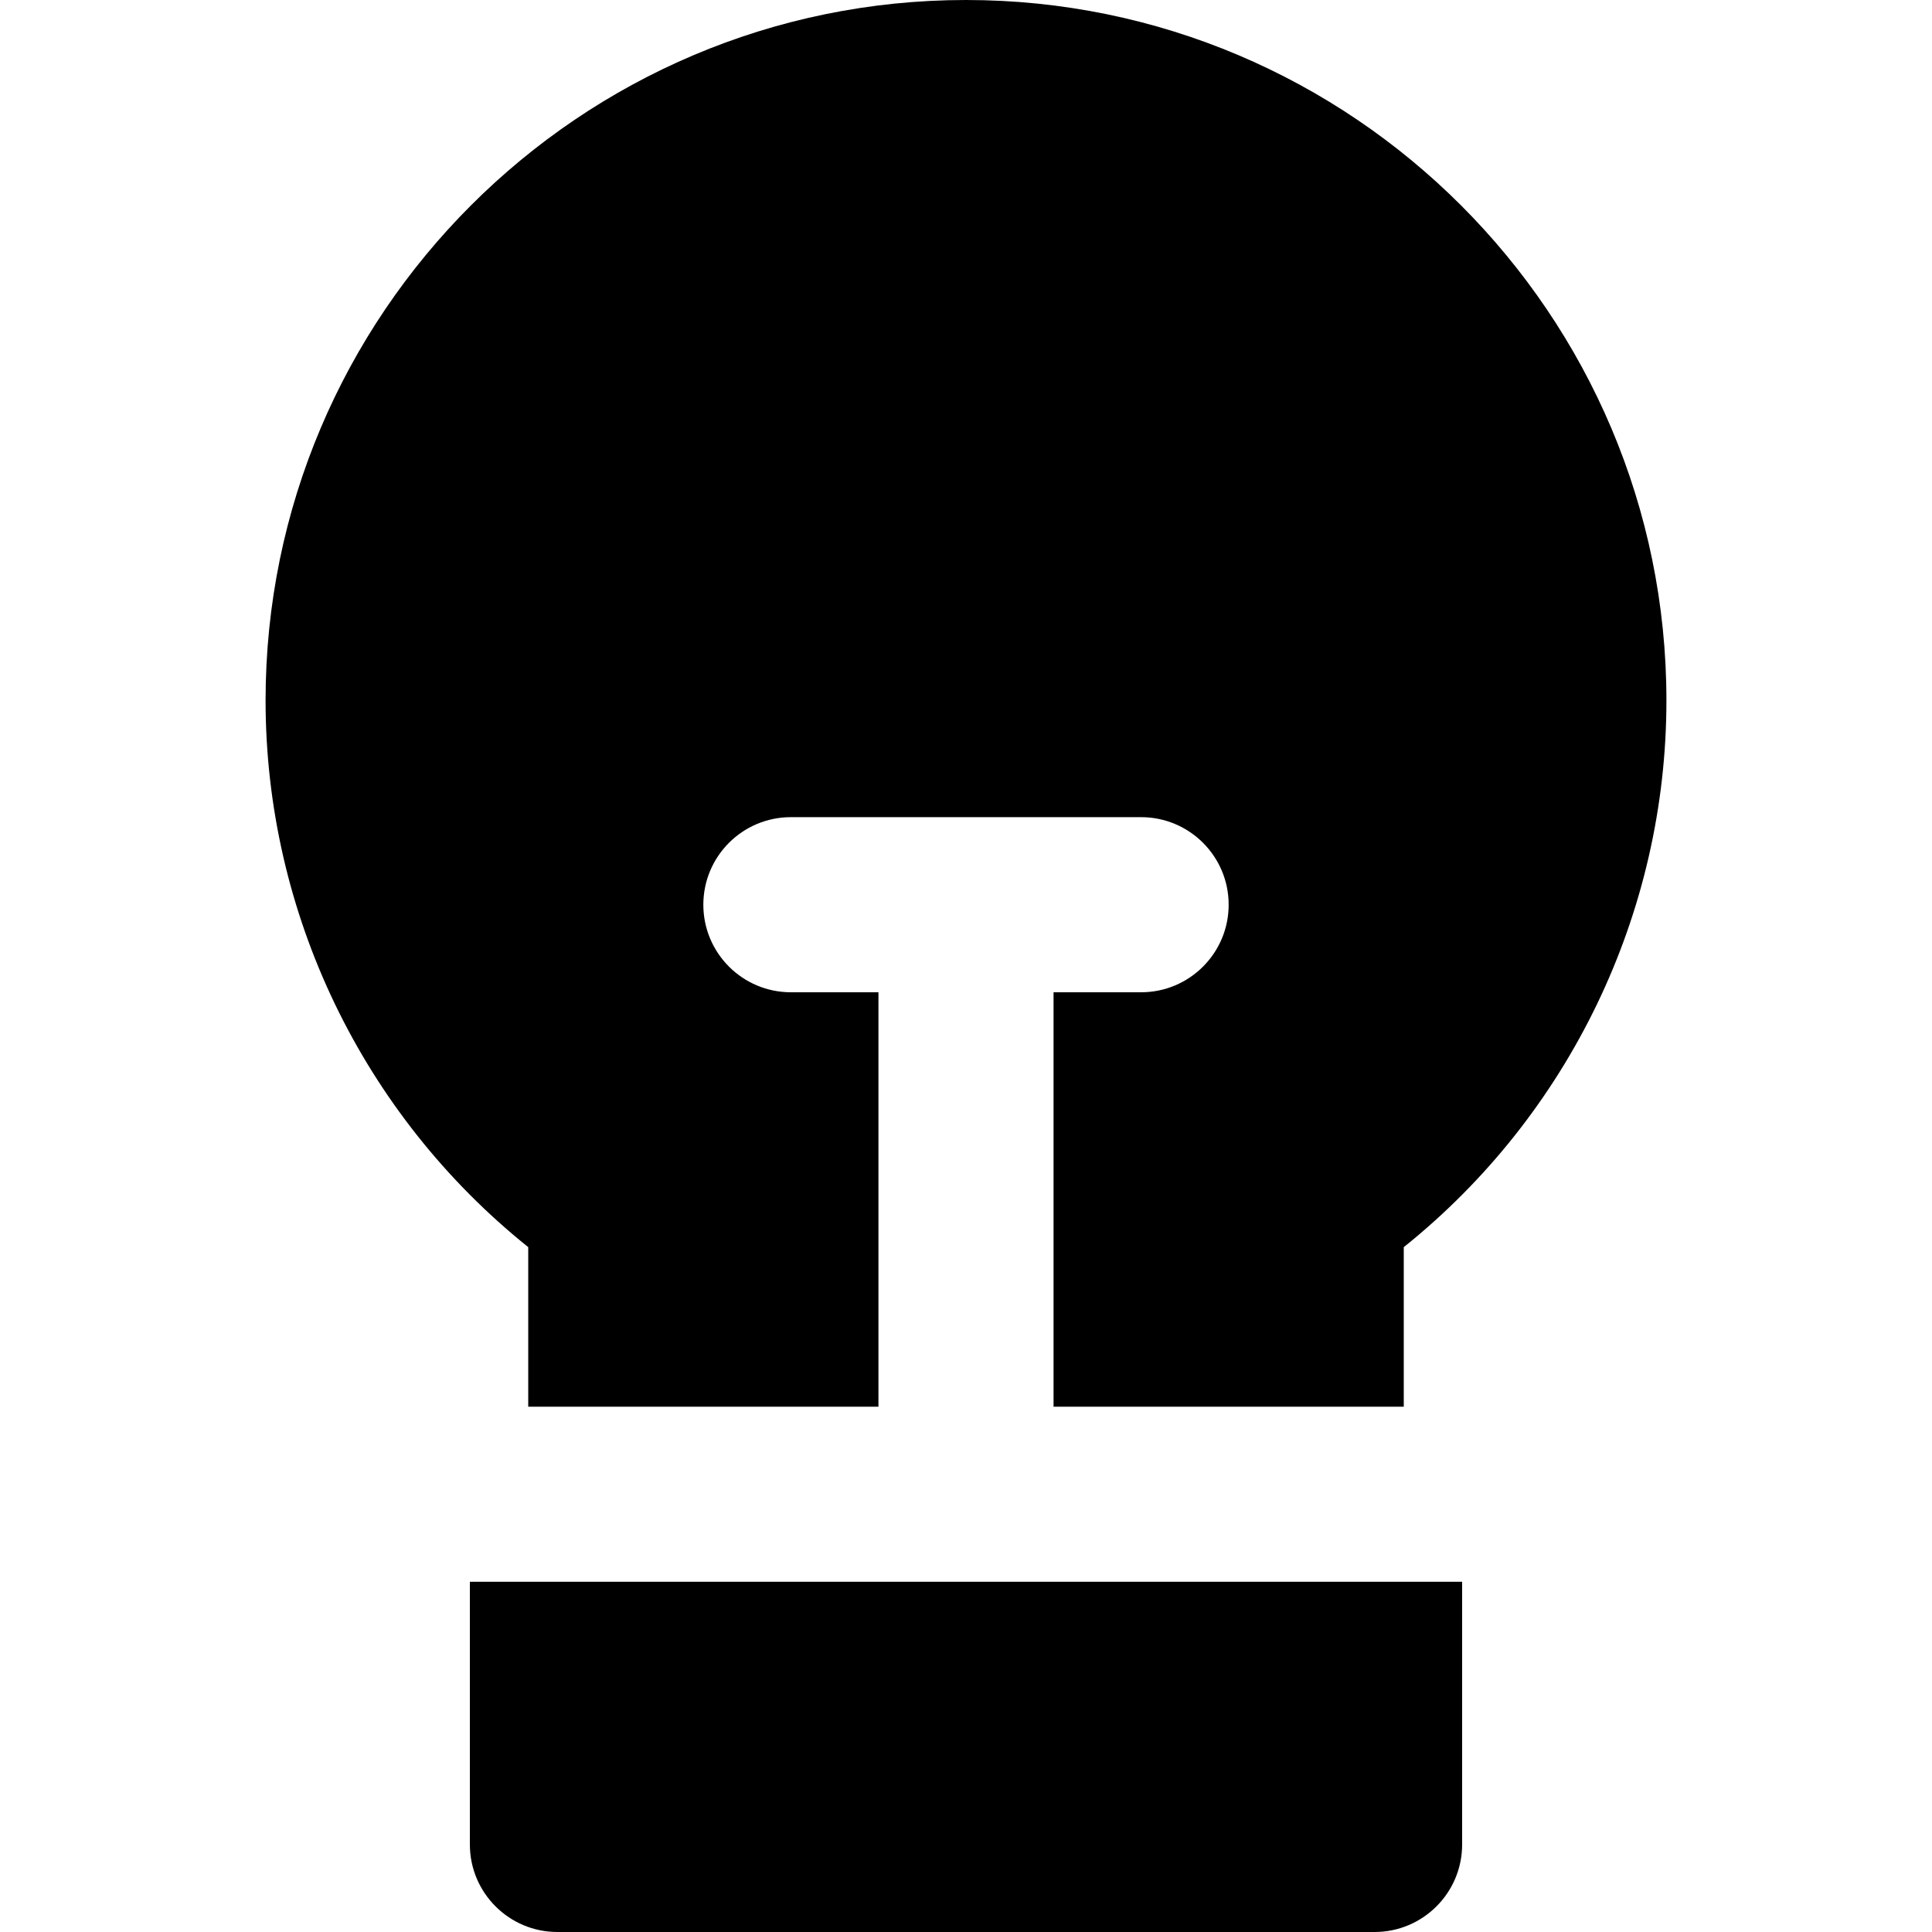 <?xml version="1.0" encoding="iso-8859-1"?>
<!-- Uploaded to: SVG Repo, www.svgrepo.com, Generator: SVG Repo Mixer Tools -->
<svg fill="#000000" height="800px" width="800px" version="1.1" id="Layer_1" xmlns="http://www.w3.org/2000/svg" xmlns:xlink="http://www.w3.org/1999/xlink" 
	 viewBox="0 0 512 512" xml:space="preserve">
<g>
	<g>
		<path d="M364.278,419.19H348.81h-7.734H256h-85.076h-7.734h-15.468H124.52v69.607c0,12.814,10.388,23.202,23.202,23.202h216.556
			c12.814,0,23.202-10.388,23.202-23.202V419.19H364.278z"/>
	</g>
</g>
<g>
	<g>
		<path d="M256,0C153.649,0,70.381,83.269,70.381,185.619c0,56.49,25.809,109.777,69.607,144.888v42.278h7.734h15.468h23.202h46.405
			V262.961h-23.202c-12.814,0-23.202-10.389-23.202-23.202s10.388-23.202,23.202-23.202H256h46.405
			c12.814,0,23.202,10.388,23.202,23.202s-10.388,23.202-23.202,23.202h-23.202v109.825h46.405h23.202h15.468h7.734v-42.278
			c43.798-35.112,69.607-88.398,69.607-144.888C441.619,83.269,358.351,0,256,0z"/>
	</g>
</g>
</svg>